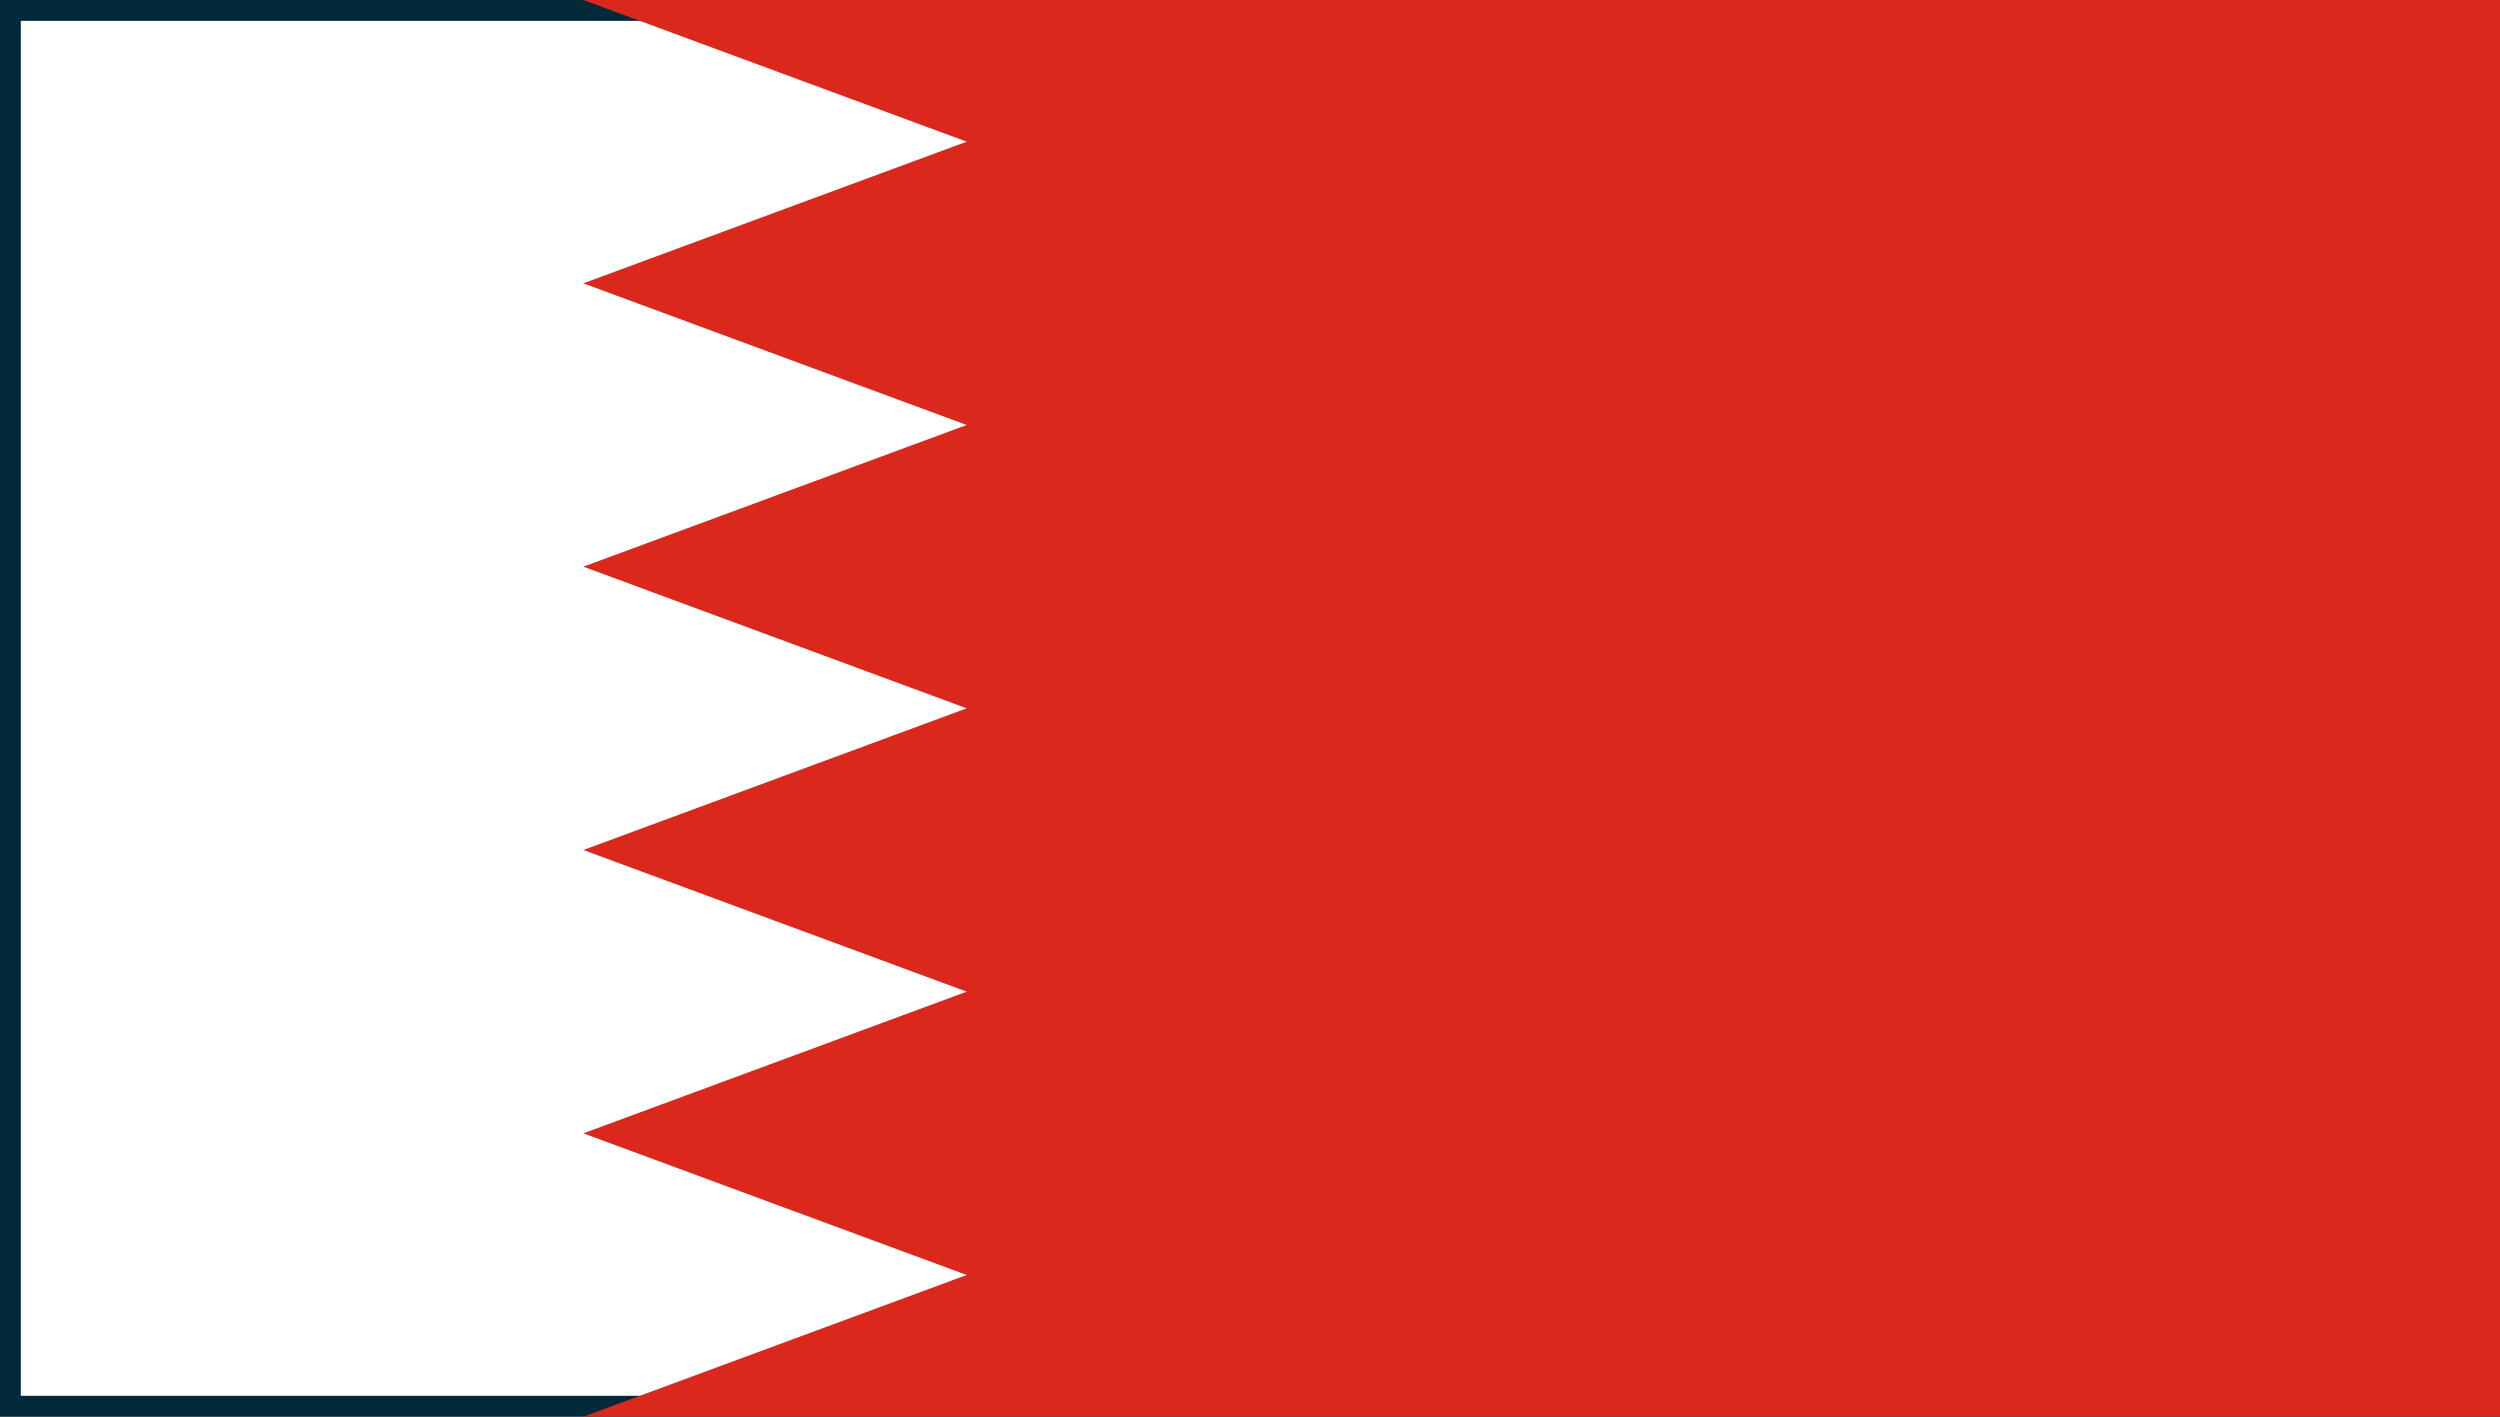 <svg width="30" height="17" viewBox="0 0 30 17" fill="none" xmlns="http://www.w3.org/2000/svg">
<rect x="0" y="0" width="30" height="17" fill="#808080" stroke="none"/>
<path d="M29.875 0.125V16.875H0.125V0.125H29.875Z" fill="white" stroke="#022A3A" stroke-width="0.25"/>
<path d="M7 0H30V17H7L11.6 15.3L7 13.6L11.6 11.9L7 10.2L11.6 8.5L7 6.8L11.6 5.1L7 3.4L11.6 1.7L7 0Z" fill="#DA291C"/>
</svg>
